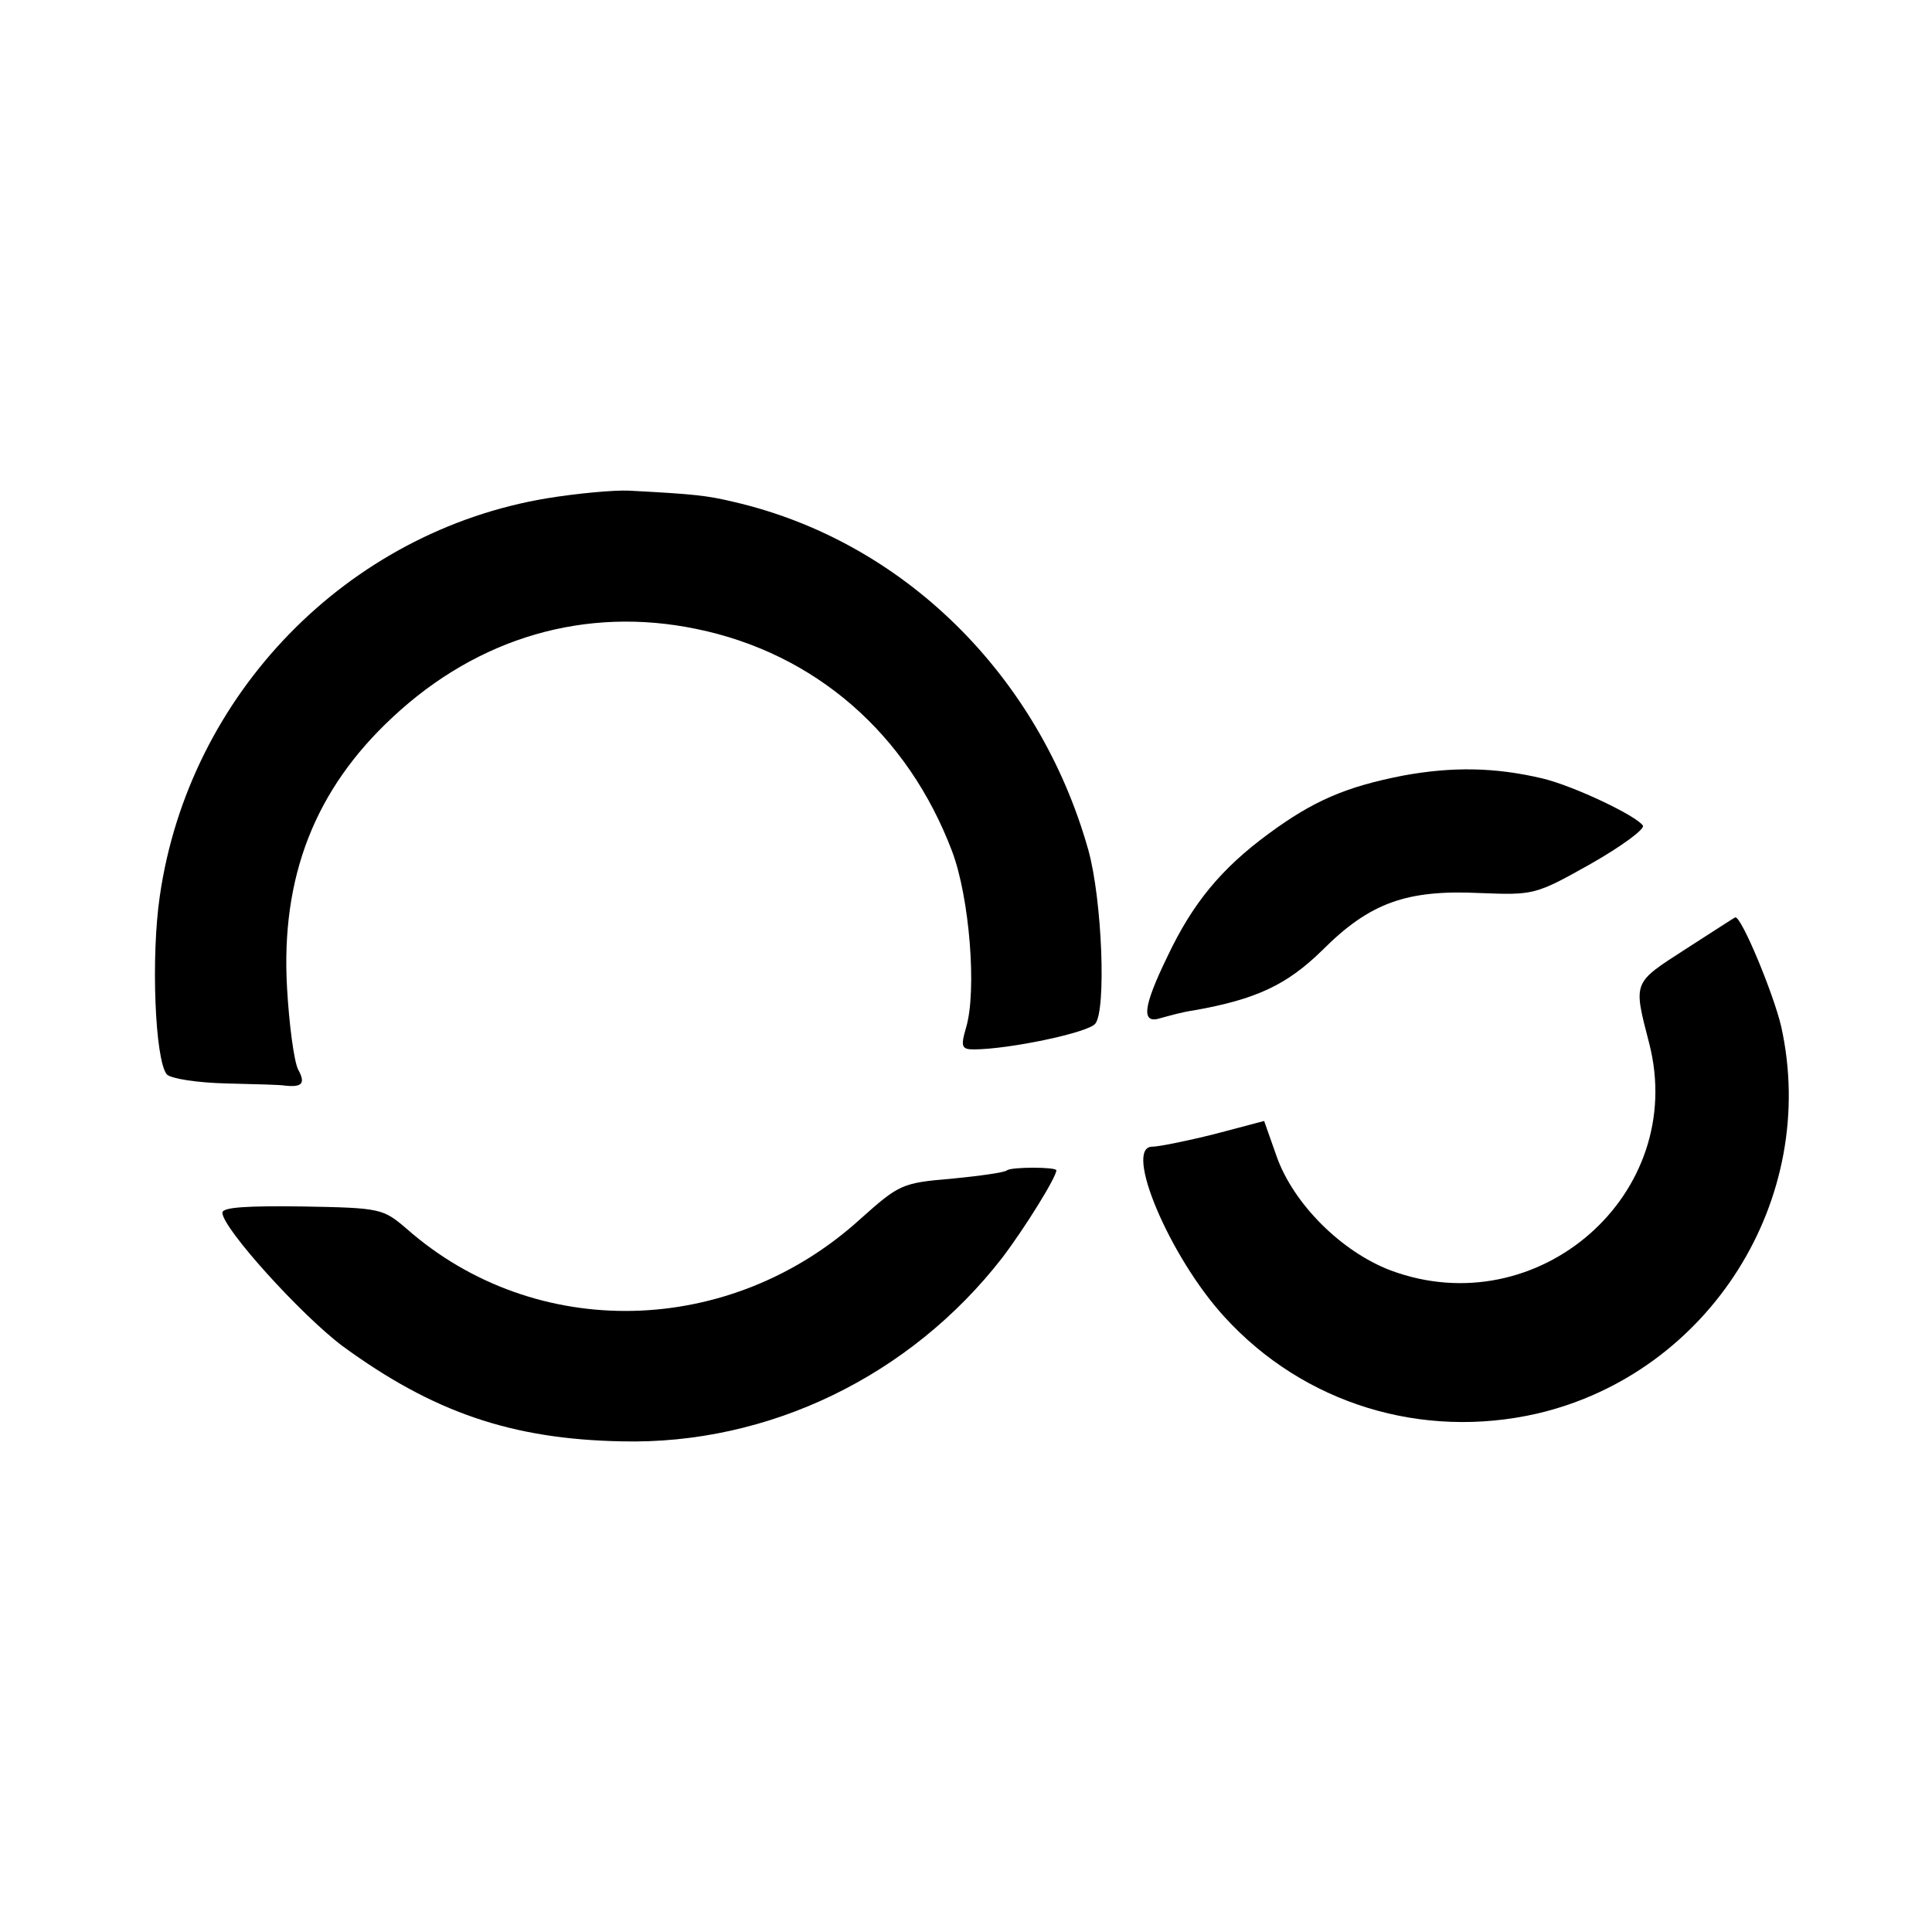 <?xml version="1.0" standalone="no"?>
<!DOCTYPE svg PUBLIC "-//W3C//DTD SVG 20010904//EN"
 "http://www.w3.org/TR/2001/REC-SVG-20010904/DTD/svg10.dtd">
<svg version="1.0" xmlns="http://www.w3.org/2000/svg"
 width="278pt" height="278pt" viewBox="0 0 278 278"
 preserveAspectRatio="xMidYMid meet">
<g transform="translate(0,278) scale(0.1,-0.1)"
fill="#000000" stroke="none">
<path d="M787 2063 c-288 -48 -515 -282 -557 -572 -13 -88 -7 -236 10 -257 6
-6 43 -12 86 -13 42 -1 79 -2 83 -3 26 -3 31 3 20 23 -6 12 -13 65 -16 118 -9
159 40 285 152 389 123 115 278 160 437 127 171 -35 304 -151 368 -320 25 -66
36 -201 20 -254 -8 -27 -6 -31 11 -31 50 0 165 24 175 37 16 19 10 178 -10
250 -71 252 -267 445 -511 501 -38 9 -55 11 -150 16 -22 1 -75 -4 -118 -11z"/>
<path d="M2019 1664 c-82 -16 -129 -36 -194 -84 -68 -50 -109 -100 -145 -176
-36 -74 -38 -98 -10 -89 11 3 32 9 47 11 91 16 135 37 186 87 68 68 121 87
226 82 78 -3 80 -3 160 42 44 25 78 50 75 55 -9 14 -99 57 -145 68 -68 16
-129 17 -200 4z"/>
<path d="M2425 1414 c-76 -49 -75 -46 -52 -135 56 -217 -160 -406 -372 -327
-71 27 -140 96 -164 164 l-18 51 -72 -19 c-40 -10 -80 -18 -89 -18 -42 0 25
-159 104 -245 114 -125 284 -177 450 -139 248 58 406 309 351 557 -11 47 -57
158 -66 157 -1 0 -33 -21 -72 -46z"/>
<path d="M1449 1096 c-3 -3 -38 -8 -79 -12 -72 -6 -76 -8 -132 -58 -188 -171
-468 -177 -653 -14 -34 29 -37 30 -150 32 -79 1 -115 -1 -115 -9 0 -22 113
-147 173 -192 130 -95 243 -134 402 -137 211 -5 415 94 547 264 32 42 78 116
78 126 0 5 -65 5 -71 0z"/>
</g>
</svg>
